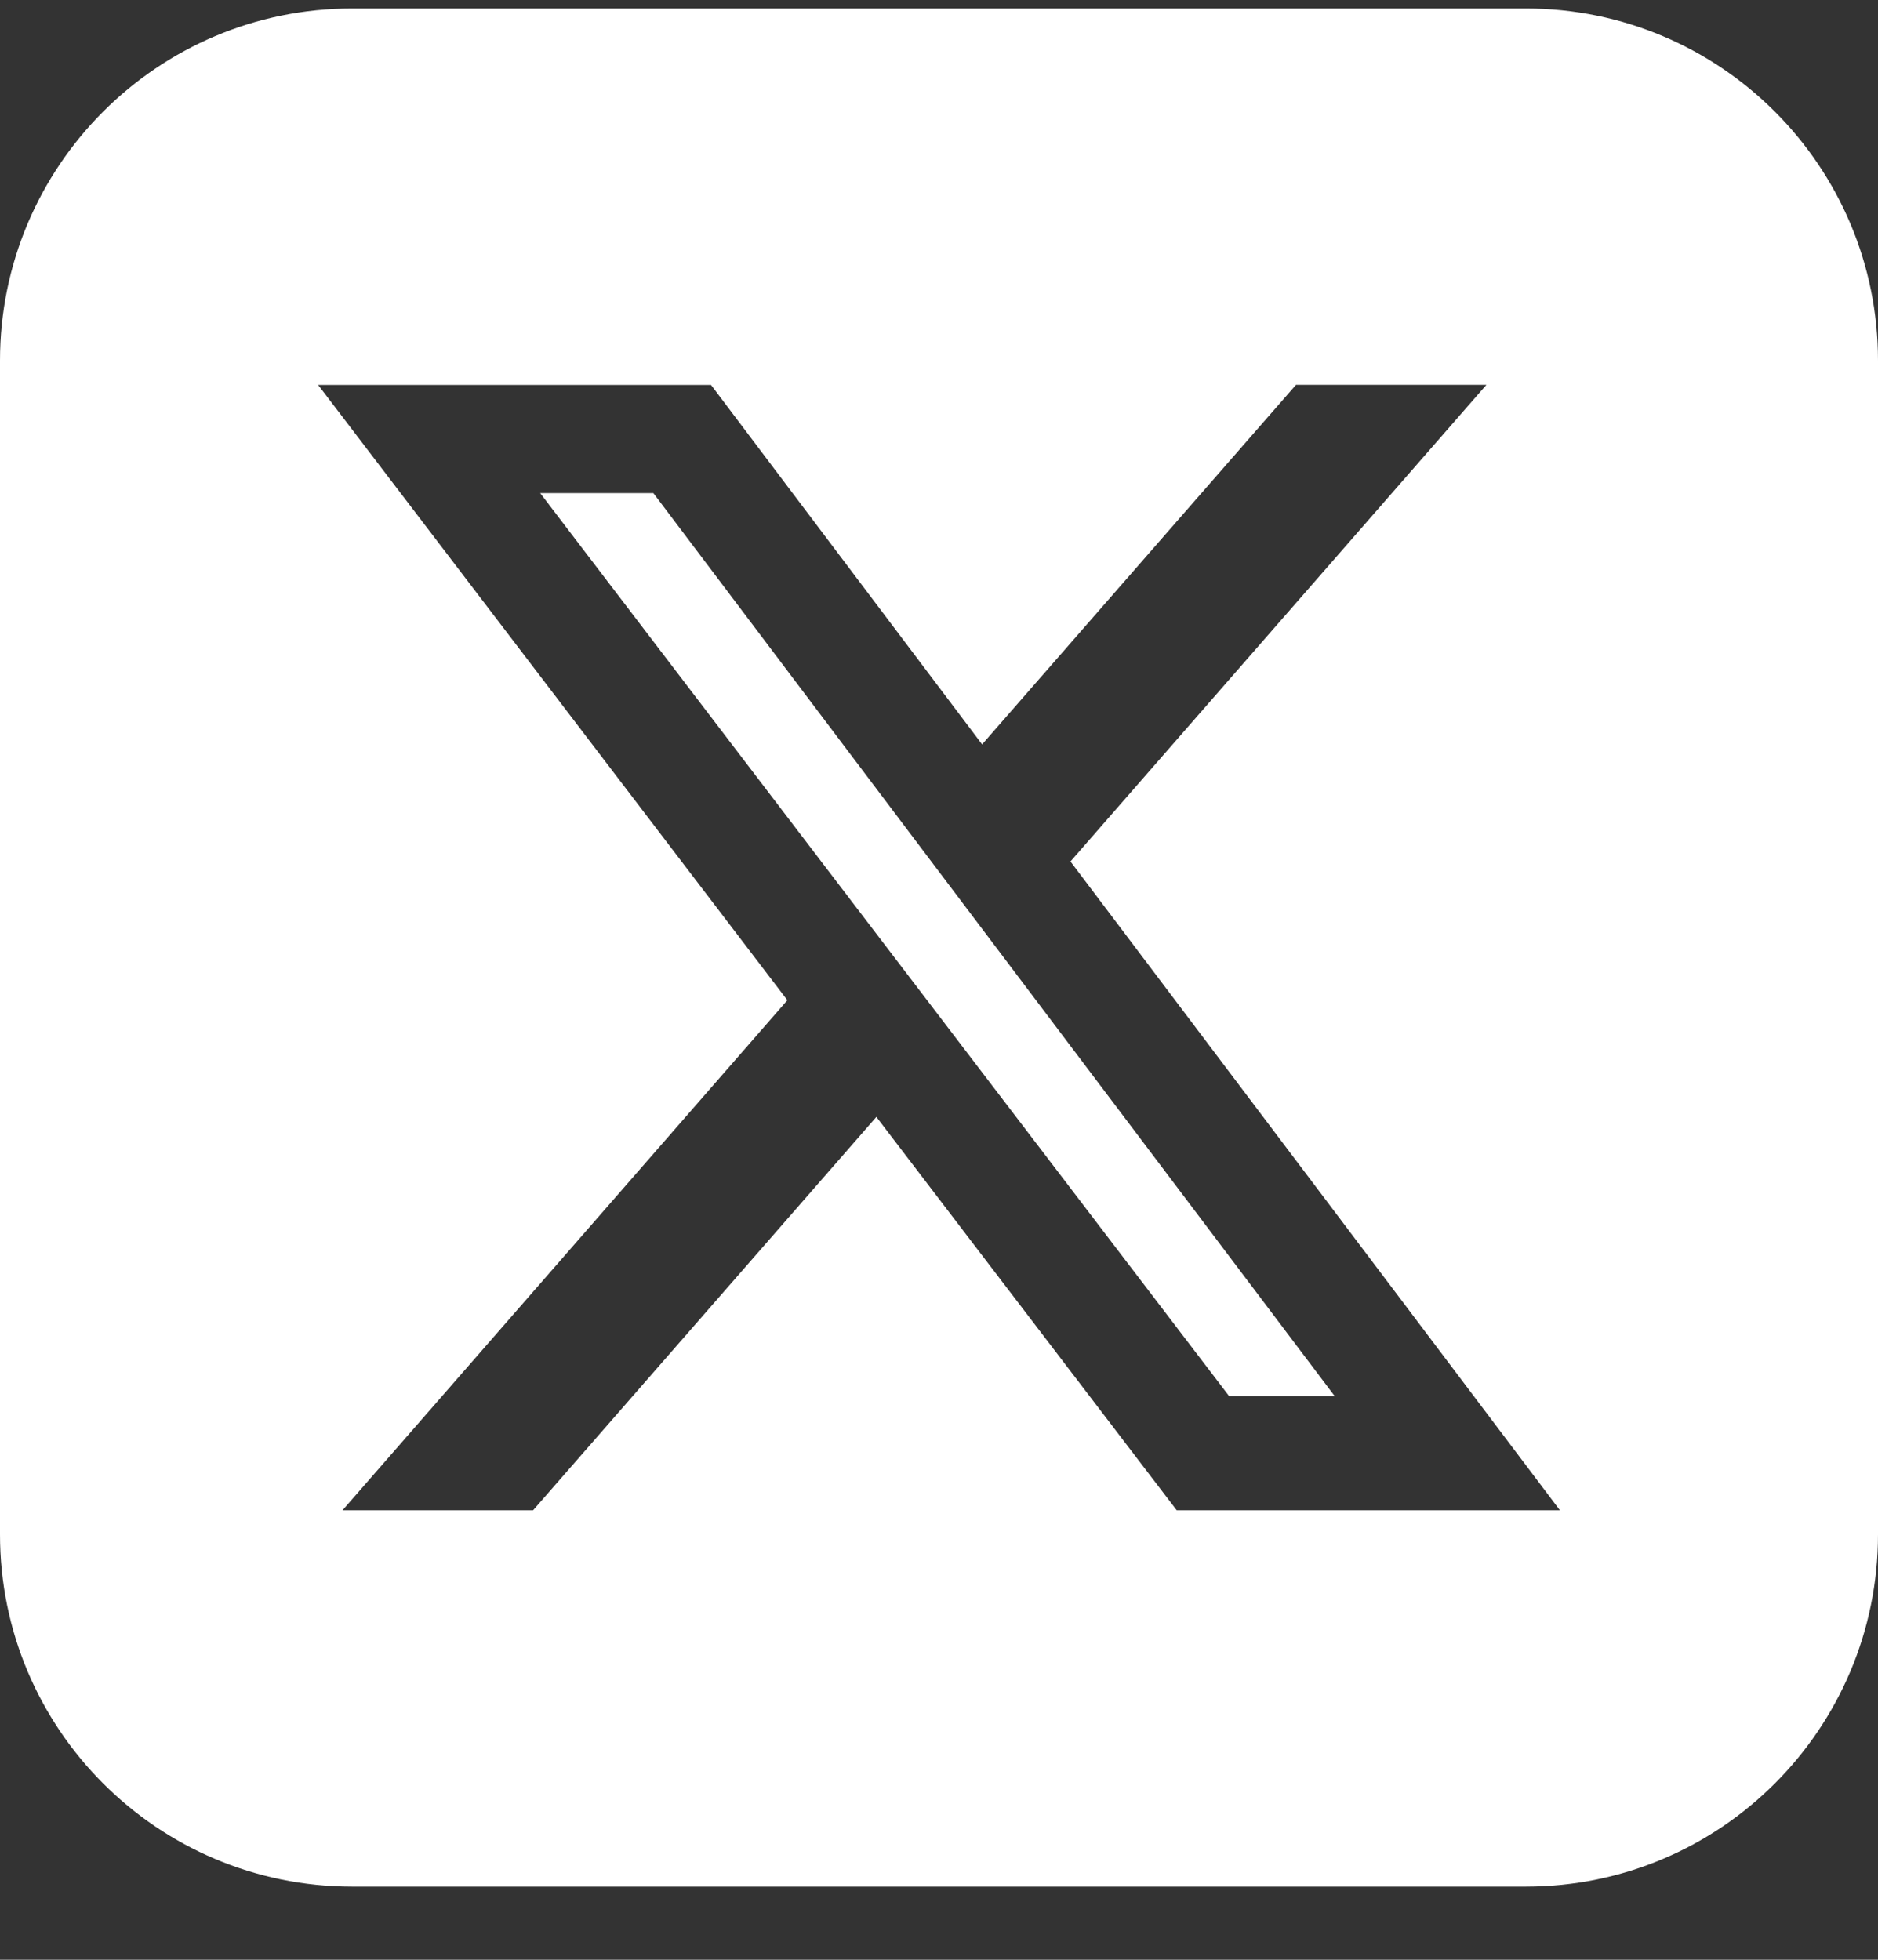 <svg xmlns="http://www.w3.org/2000/svg" width="23" height="24" viewBox="0 0 23 24" fill="none">
  <rect x="0" y="0" width="23" height="24" fill="#333333" stroke="none"/>
  <path fill-rule="evenodd" clip-rule="evenodd"
    d="M4.312 0.104H18.688C21.069 0.104 23 2.035 23 4.416V18.791C23 21.173 21.069 23.104 18.688 23.104H4.312C1.931 23.104 0 21.173 0 18.791V4.416C0 2.035 1.931 0.104 4.312 0.104ZM18.204 4.713H15.872L12.028 9.116L8.708 4.714H3.896L9.643 12.249L4.195 18.495H6.529L10.733 13.678L14.411 18.495H19.104L13.11 10.55L18.204 4.713ZM16.345 17.096H15.052L6.616 6.039H8.002L16.345 17.096Z"
    fill="white" />
</svg>
